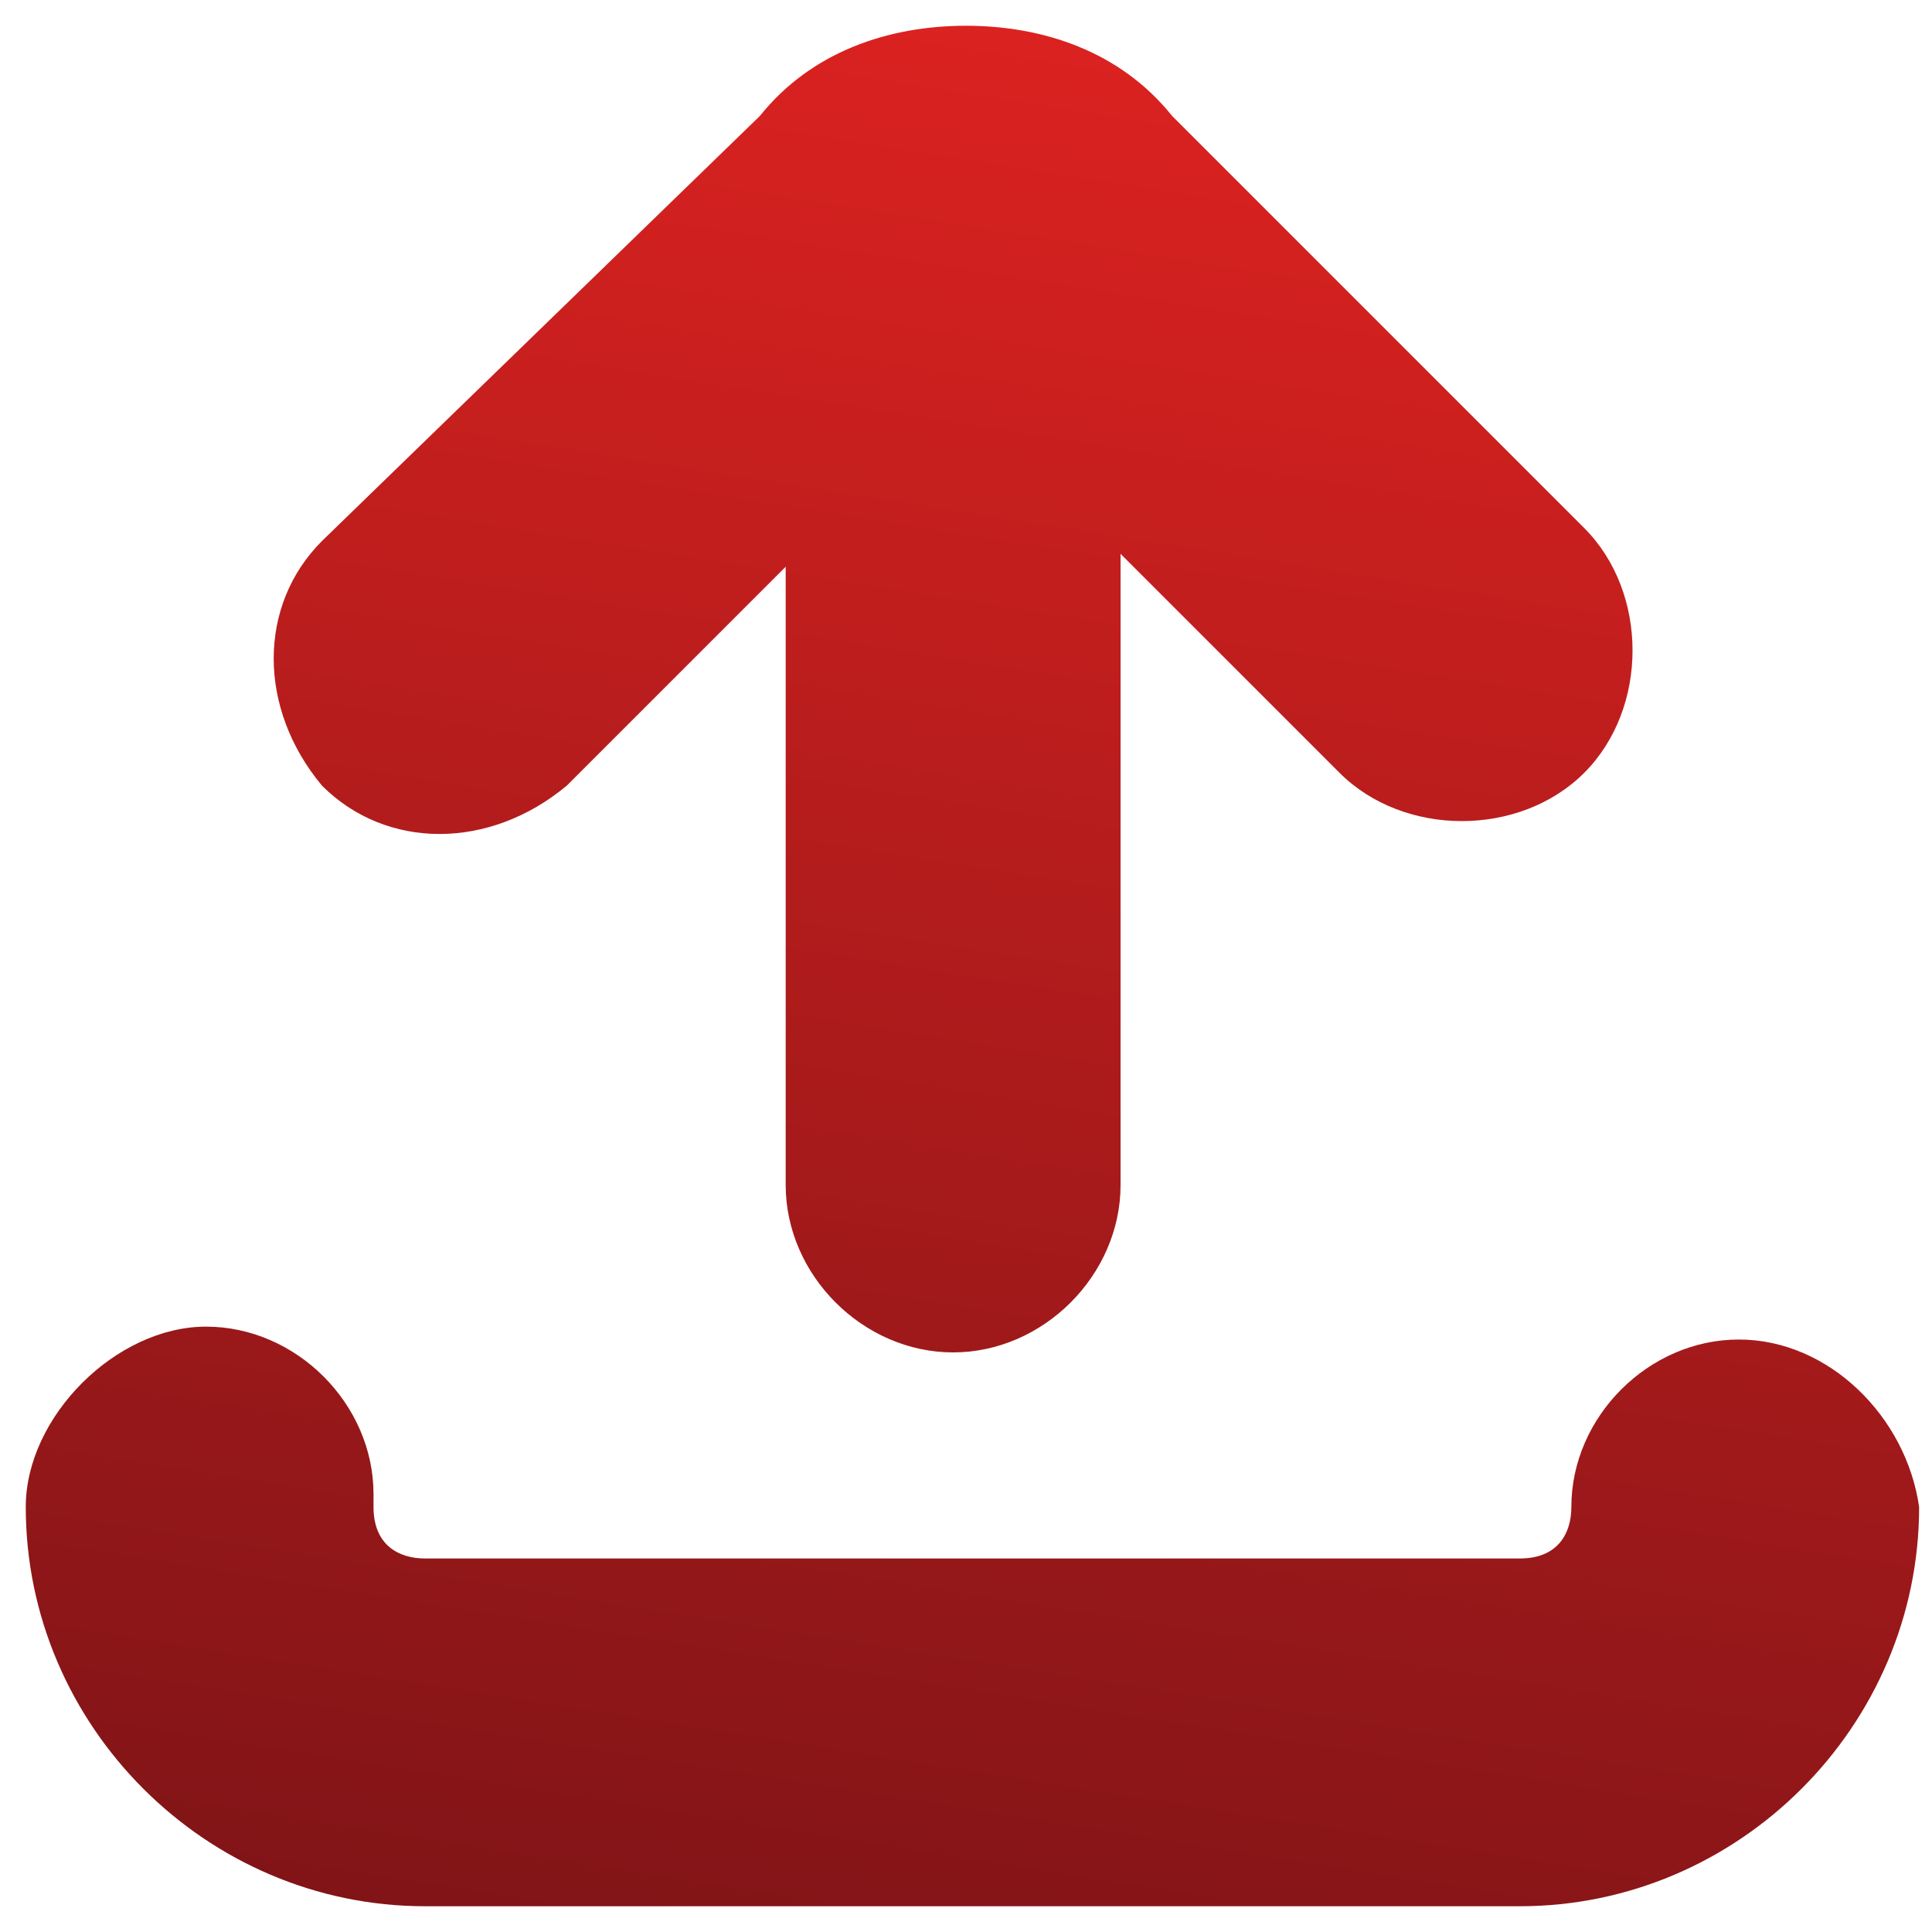 <?xml version="1.0" encoding="UTF-8"?> <svg xmlns="http://www.w3.org/2000/svg" xmlns:xlink="http://www.w3.org/1999/xlink" version="1.1" id="Layer_1" x="0px" y="0px" viewBox="0 0 15 15" style="enable-background:new 0 0 15 15;" xml:space="preserve"> <style type="text/css"> .st0{fill:url(#Path_284_00000092439875420776410130000012538423607943808160_);} </style> <linearGradient id="Path_284_00000085230797683347733730000013816160268425666745_" gradientUnits="userSpaceOnUse" x1="-771.092" y1="980.257" x2="-771.258" y2="979.213" gradientTransform="matrix(14.618 0 0 -14.617 11281.147 14328.779)"> <stop offset="0" style="stop-color:#DB2220"></stop> <stop offset="1" style="stop-color:#801417"></stop> </linearGradient> <path id="Path_284" style="fill:url(#Path_284_00000085230797683347733730000013816160268425666745_);" d="M13.5,10.4 c-0.7,0-1.3,0.6-1.3,1.3c0,0.2-0.1,0.4-0.4,0.4c0,0,0,0-0.1,0H3.3c-0.2,0-0.4-0.1-0.4-0.4c0,0,0,0,0-0.1c0-0.7-0.6-1.3-1.3-1.3 S0.2,11,0.2,11.7c0,1.7,1.4,3.1,3.1,3.1h8.5c1.7,0,3.1-1.4,3.1-3.1C14.8,11,14.2,10.4,13.5,10.4L13.5,10.4L13.5,10.4 M7.5,0.2 c-0.6,0-1.2,0.2-1.6,0.7L2.5,4.2C2,4.7,2,5.5,2.5,6.1c0,0,0,0,0,0c0.5,0.5,1.3,0.5,1.9,0l1.7-1.7v4.8c0,0.7,0.6,1.3,1.3,1.3 s1.3-0.6,1.3-1.3V4.3l1.7,1.7c0.5,0.5,1.4,0.5,1.9,0s0.5-1.4,0-1.9L9.1,0.9C8.7,0.4,8.1,0.2,7.5,0.2z"></path> </svg> 